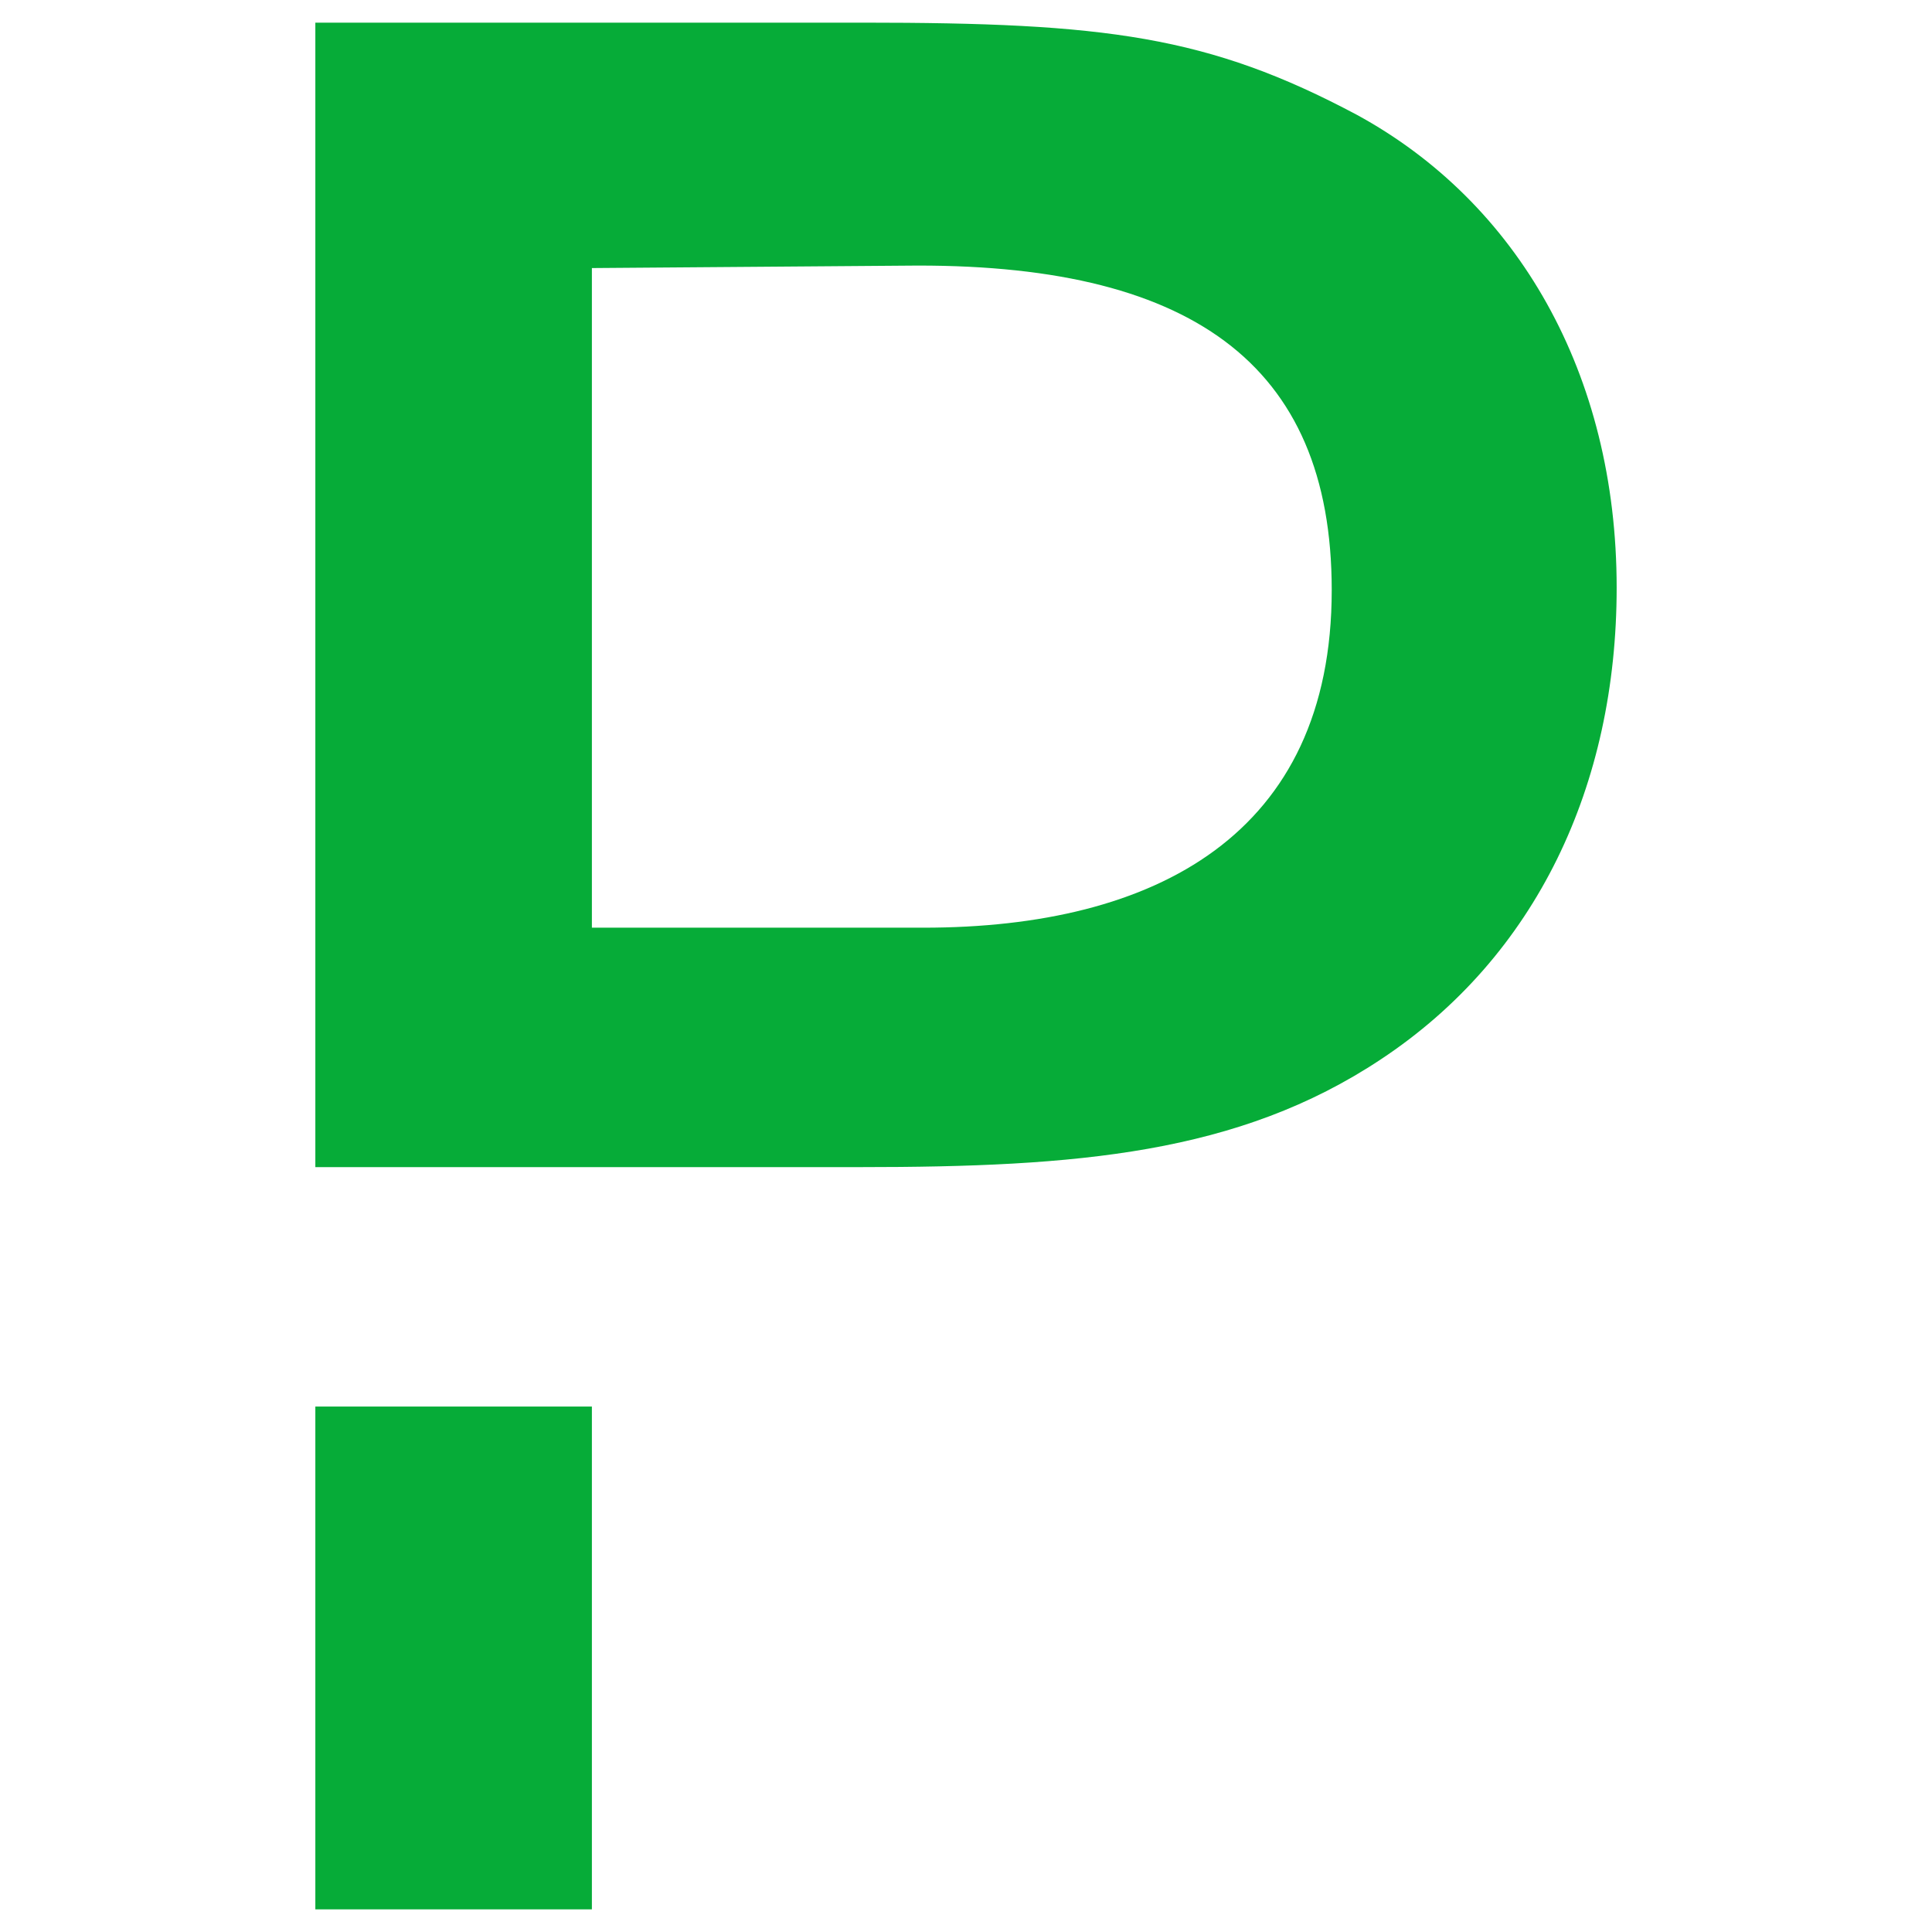 <svg width="100" height="100" viewBox="0 0 100 100" fill="none" xmlns="http://www.w3.org/2000/svg">
<path fill-rule="evenodd" clip-rule="evenodd" d="M16.322 72.803H30.636V98.828H16.322V72.803Z" fill="#06AC38"/>
<path d="M70.231 5.943C62.548 1.853 57.219 1.172 44.64 1.172H16.322V60.41H44.516C55.732 60.41 64.097 59.728 71.471 54.833C79.526 49.504 83.678 40.643 83.678 30.419C83.678 19.327 78.535 10.467 70.231 5.943ZM47.8 48.017H30.636V13.875L46.809 13.751C61.556 13.565 68.93 18.77 68.93 30.543C68.93 43.184 59.822 48.017 47.8 48.017Z" fill="#06AC38"/>
</svg>
